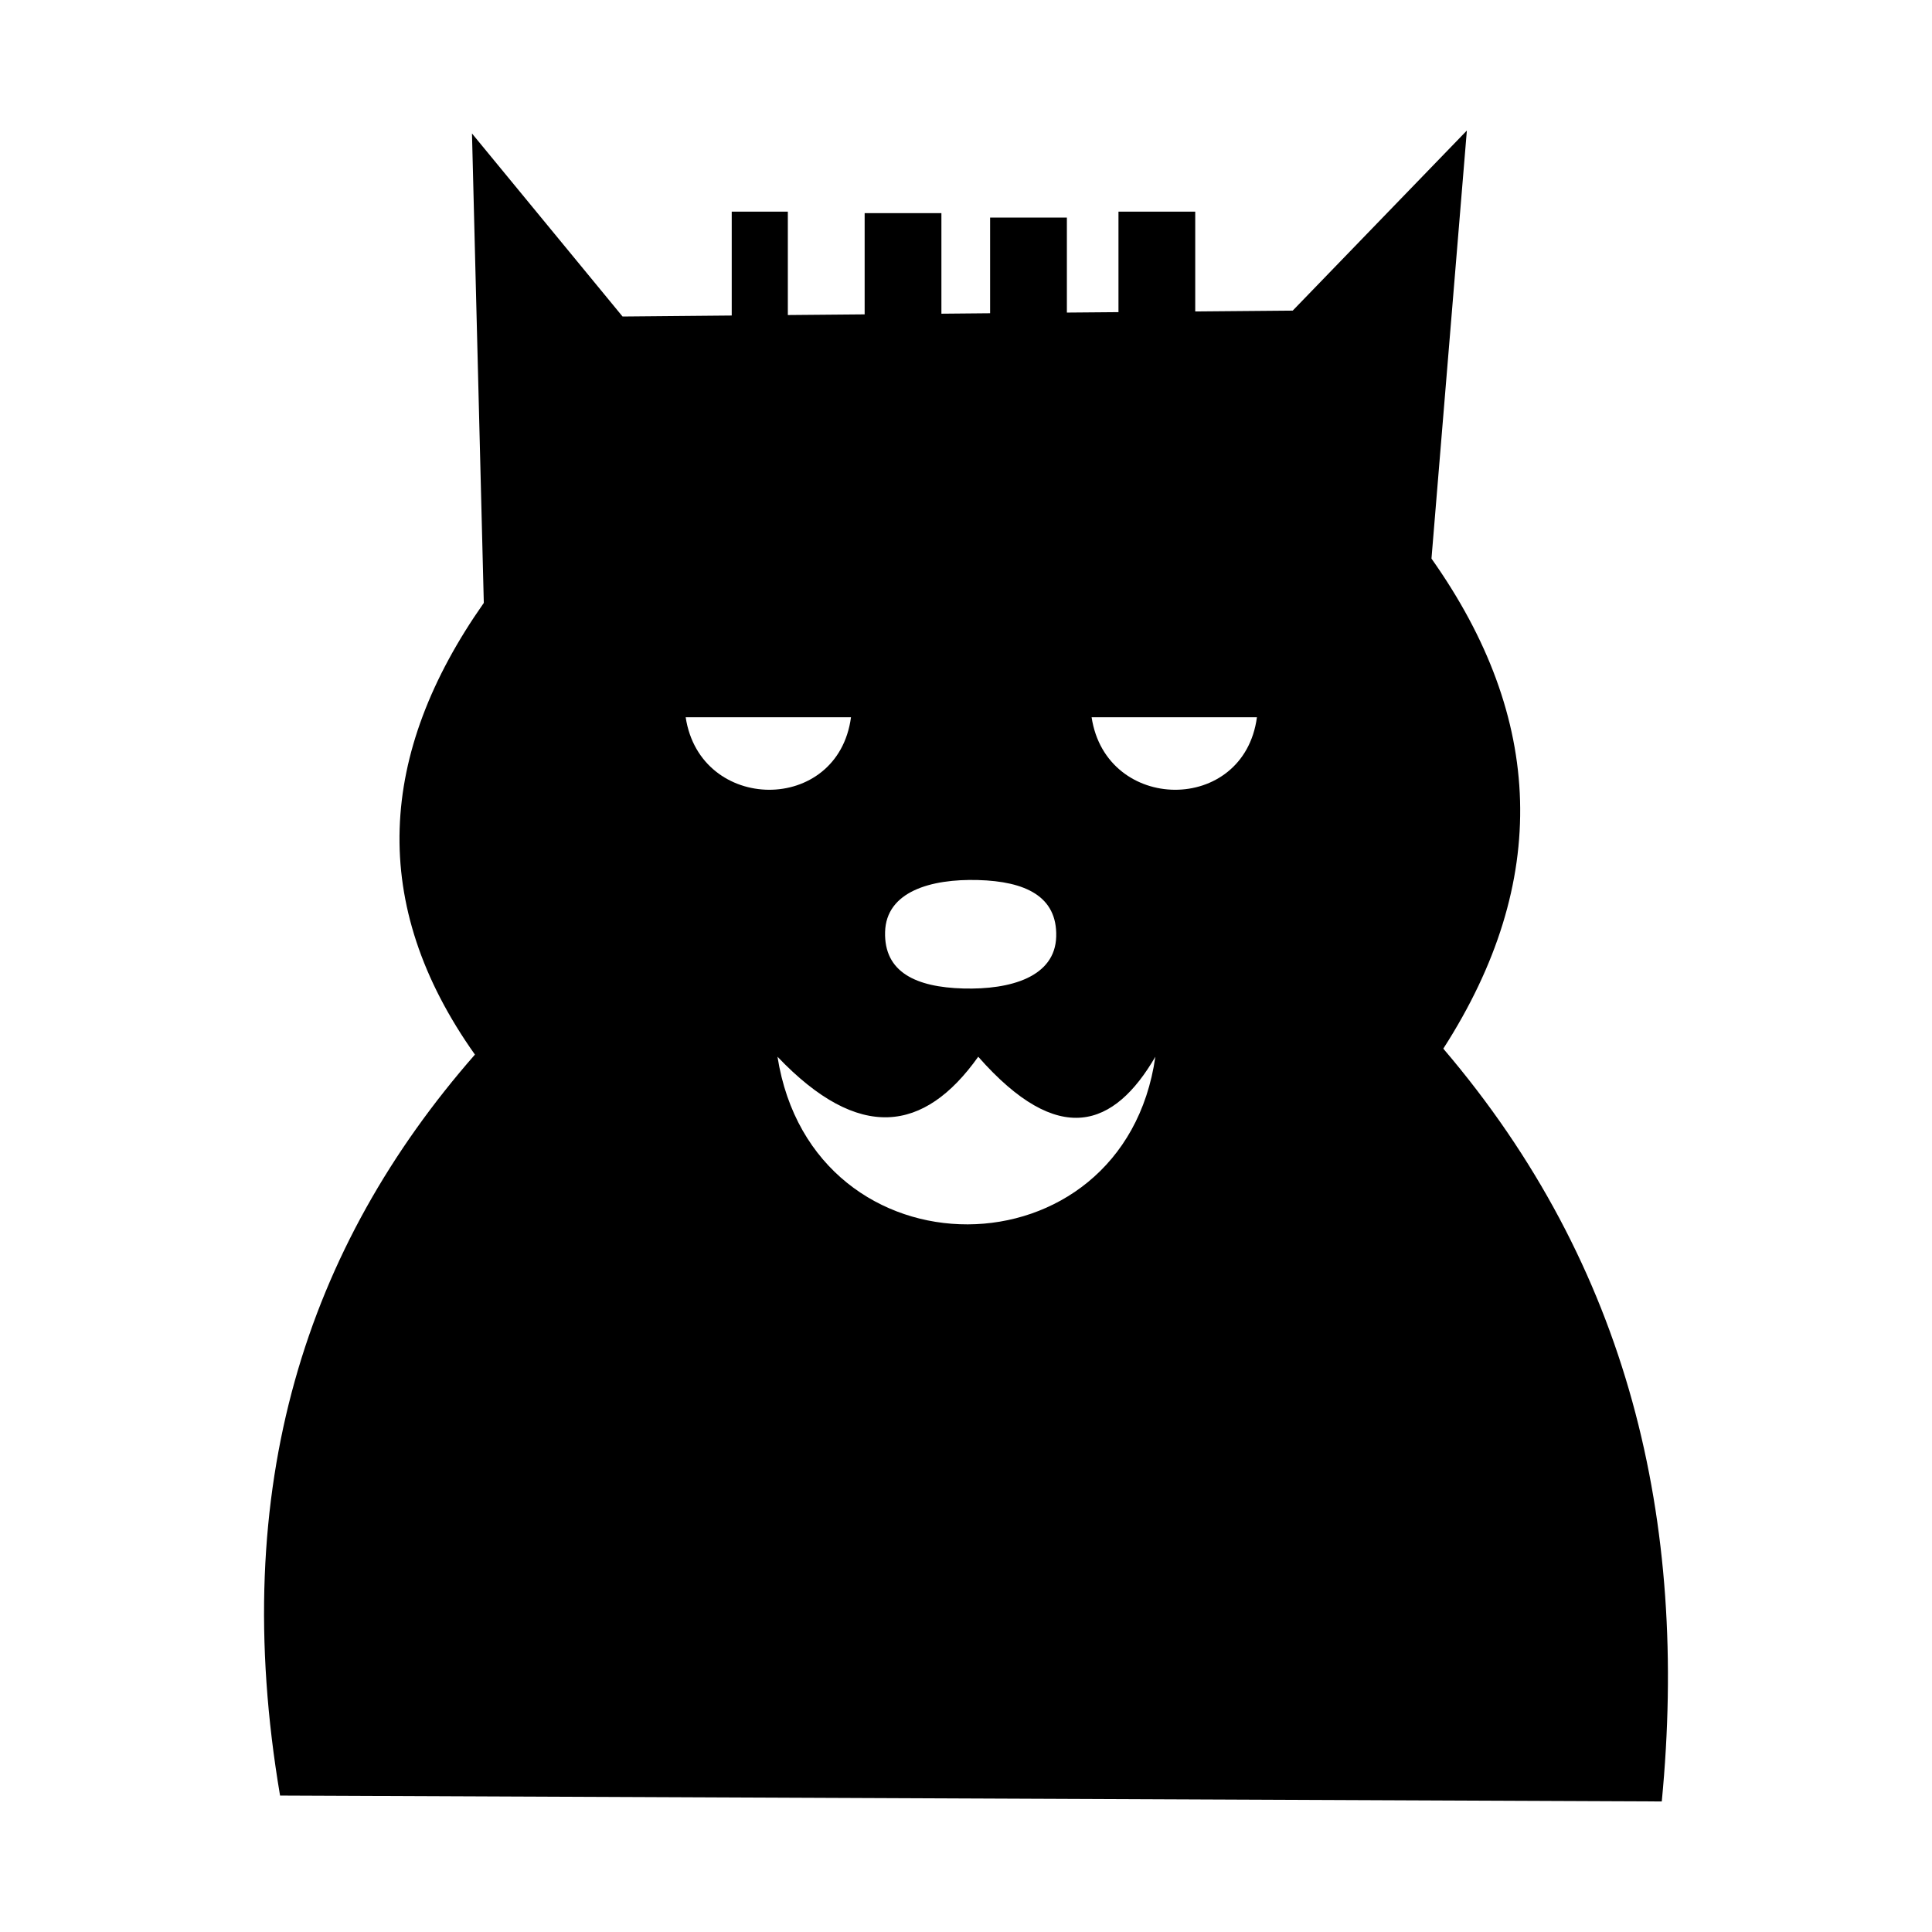 <?xml version="1.0" encoding="iso-8859-1"?>
<!-- Generator: Adobe Illustrator 16.0.4, SVG Export Plug-In . SVG Version: 6.00 Build 0)  -->
<!DOCTYPE svg PUBLIC "-//W3C//DTD SVG 1.1//EN" "http://www.w3.org/Graphics/SVG/1.1/DTD/svg11.dtd">
<svg version="1.1"
	 id="Capa_1" text-rendering="geometricPrecision" image-rendering="optimizeQuality" shape-rendering="geometricPrecision"
	 xmlns="http://www.w3.org/2000/svg" xmlns:xlink="http://www.w3.org/1999/xlink" x="0px" y="0px" width="300px" height="300px"
	 viewBox="0 0 300 300" style="enable-background:new 0 0 300 300;" xml:space="preserve">
<path d="M224.115,162.834c16.702-25.981,15.691-51.333-1.836-76.096l5.495-66.469l-27.042,27.964l-15.137,0.131V32.868h-11.919
	v15.601l-8.012,0.068V33.783h-11.921v14.858l-7.562,0.07V33.097h-11.919v15.718l-11.927,0.104V32.868h-8.712v16.126l-16.952,0.154
	L73.289,20.727l1.836,72.894c-16.424,23.383-17.963,46.76-1.378,70.135c-26.08,29.787-38.409,66.941-30.259,115.059l214.552,0.914
	C262.24,236.166,252.932,196.6,224.115,162.834z M151.859,136.652c7.34,0.201,12.322,2.516,12.148,8.78
	c-0.166,6.266-7.083,8.262-14.422,8.06c-7.338-0.201-12.321-2.516-12.149-8.78C137.603,138.446,144.52,136.451,151.859,136.652z
	 M106.472,111.376h25.67C130.119,126.498,108.731,126.277,106.472,111.376z M120.728,164.089c12.656,13.265,22.794,11.789,31.173,0
	c12.523,14.229,21.131,10.958,27.501,0C174.474,198.609,126.223,198.983,120.728,164.089z M169.504,111.376h25.671
	C193.15,126.498,171.764,126.277,169.504,111.376z"/>
</svg>
